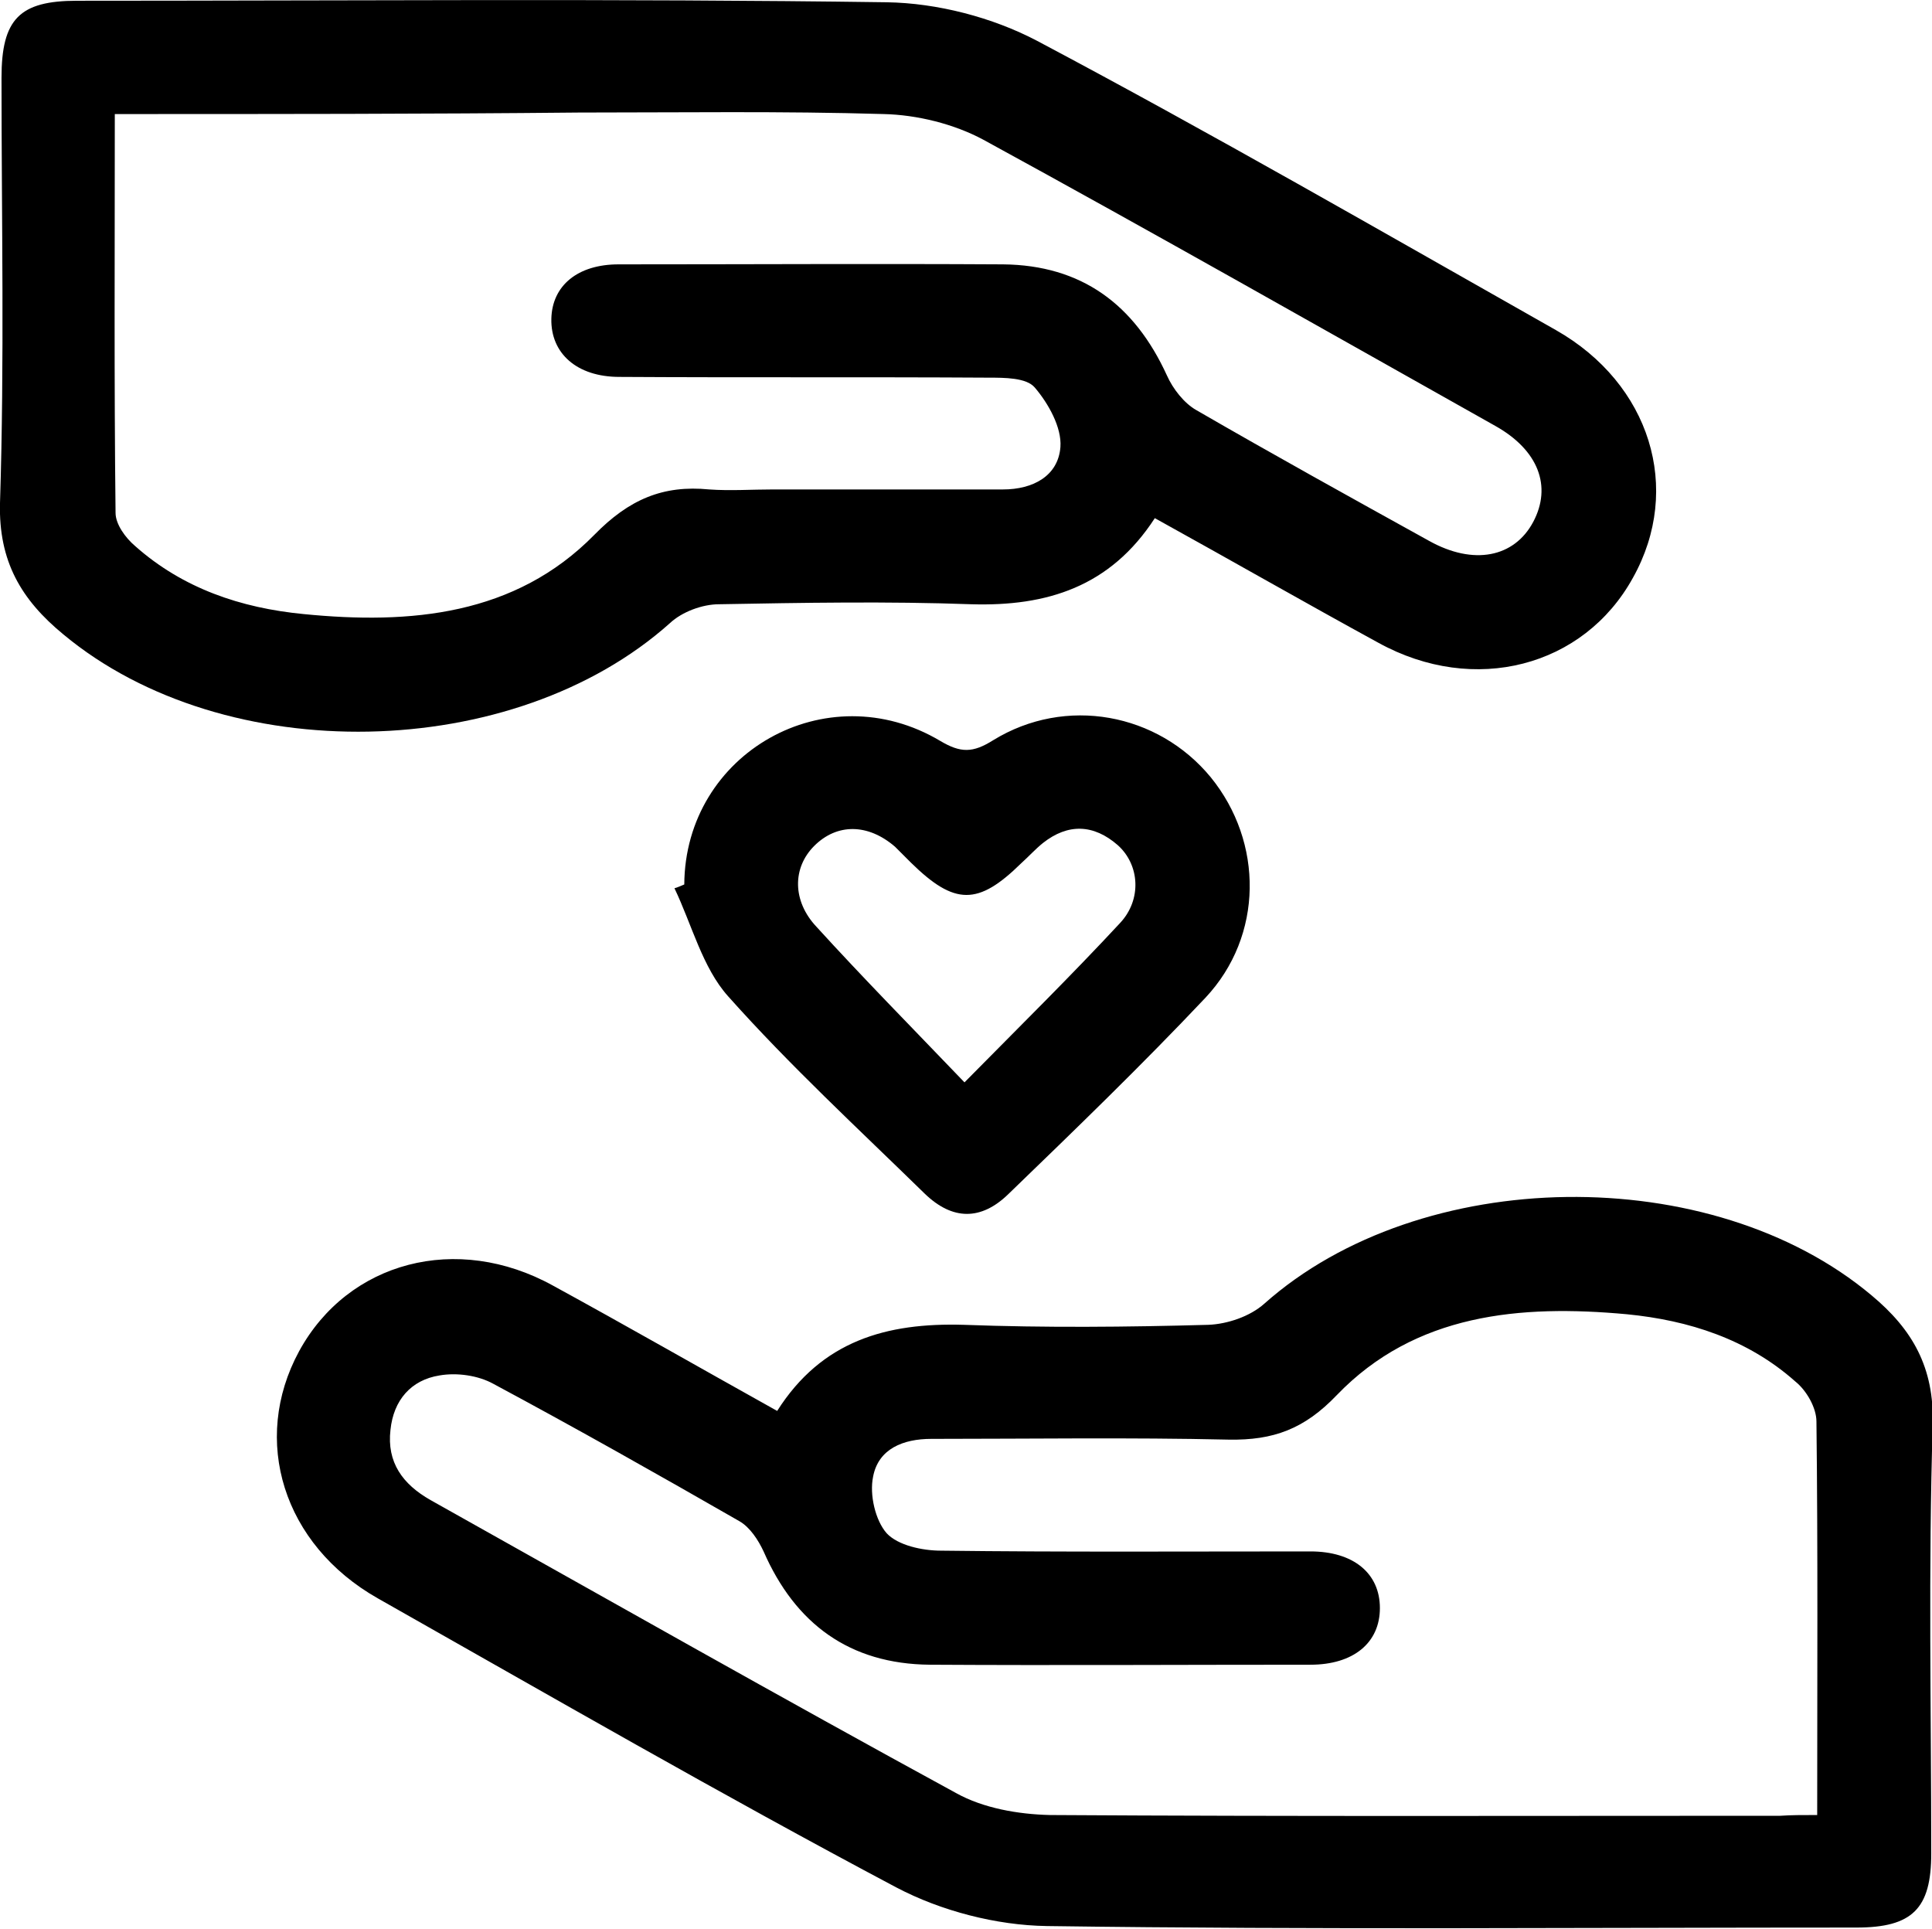 <svg xmlns="http://www.w3.org/2000/svg" xmlns:xlink="http://www.w3.org/1999/xlink" id="Layer_1" x="0px" y="0px" viewBox="0 0 255.8 255.4" style="enable-background:new 0 0 255.8 255.4;" xml:space="preserve"><g id="mzVkjy_00000084532270988485700000000000040960123133864879_">	<g>		<path d="M152.9,68.6c-5.9,9.1-14.3,11.7-24.3,11.4c-11.1-0.4-22.3-0.2-33.4,0c-2.2,0-4.9,1-6.5,2.5C68,101,29.8,101.8,8.4,84   C2.8,79.4-0.2,74.3,0,66.6C0.6,47.8,0.2,29,0.2,10.3c0-7.8,2.4-10.2,10-10.2c35.7,0,71.5-0.3,107.2,0.2c6.7,0.1,14,2,19.9,5.1   c23.2,12.3,45.9,25.4,68.7,38.3c12.5,7.1,16.8,21,10.2,32.8c-6.5,11.8-21,15.6-33.7,8.6C172.8,79.8,163.2,74.3,152.9,68.6z    M15.2,15.1c0,18-0.1,35.4,0.1,52.8c0,1.5,1.3,3.3,2.6,4.4c6.3,5.6,14,8.2,22.3,9c14.1,1.4,28,0.2,38.5-10.5   c4.6-4.7,9.1-6.6,15.2-6c2.8,0.2,5.6,0,8.5,0c10.1,0,20.3,0,30.4,0c4,0,7.3-1.8,7.6-5.6c0.2-2.6-1.6-5.8-3.4-7.9   c-1.1-1.3-4-1.3-6.1-1.3c-16.3-0.1-32.6,0-48.9-0.1c-5.6,0-9.1-3.1-9-7.7c0.1-4.4,3.5-7.2,8.9-7.2c17,0,33.9-0.1,50.9,0   c10.4,0.1,17.4,5.3,21.7,14.7c0.8,1.8,2.3,3.7,3.9,4.6c10.2,5.9,20.5,11.6,30.8,17.3c5.9,3.3,11.3,2.2,13.8-2.5   c2.5-4.7,0.7-9.5-5-12.7c-22.6-12.7-45.1-25.5-67.8-37.9c-3.9-2.1-8.8-3.3-13.2-3.4c-13.4-0.4-26.9-0.2-40.4-0.2   C56.4,15.1,36.2,15.1,15.2,15.1z"></path>		<path d="M102.9,186.8c5.9-9.3,14.5-11.7,24.7-11.4c10.8,0.4,21.6,0.3,32.4,0c2.5-0.1,5.5-1.1,7.4-2.8   c20.7-18.4,59.2-18.9,80.4-1.1c5.4,4.5,8.3,9.5,8.1,17.1c-0.6,18.9-0.2,37.9-0.2,56.8c0,7.3-2.5,9.8-9.9,9.8   c-35.7,0-71.5,0.3-107.2-0.2c-6.7-0.1-14-2-19.9-5.1c-23.2-12.3-45.9-25.4-68.7-38.3c-12.5-7.1-16.8-20.9-10.4-32.7   c6.5-11.9,20.9-15.7,33.6-8.7C82.9,175.5,92.5,181,102.9,186.8z M240.6,240.3c0-17.9,0.1-35-0.1-52.1c0-1.8-1.3-4.1-2.8-5.3   c-6.3-5.6-14.1-8.1-22.3-8.9c-14.1-1.3-28-0.1-38.4,10.7c-4.3,4.5-8.4,6-14.3,5.9c-13.1-0.3-26.3-0.1-39.4-0.1c-3.7,0-7,1.3-7.7,5   c-0.5,2.4,0.3,5.8,1.8,7.5c1.5,1.6,4.7,2.3,7.2,2.3c16.3,0.2,32.6,0.1,48.9,0.1c5.7,0,9.2,2.9,9.2,7.5c0,4.6-3.5,7.5-9.2,7.5   c-16.8,0-33.6,0.1-50.4,0c-10.6-0.1-17.8-5.4-22-15c-0.7-1.5-1.8-3.2-3.2-4c-10.8-6.2-21.6-12.3-32.6-18.2c-2-1.1-4.8-1.5-7.1-1.1   c-3.8,0.6-6.1,3.3-6.5,7.2c-0.5,4.3,1.6,7.2,5.3,9.3c23.2,13,46.3,26.1,69.6,38.8c3.6,2,8.2,2.8,12.4,2.9   c32.2,0.2,64.5,0.1,96.7,0.1C237.2,240.3,238.6,240.3,240.6,240.3z"></path>		<path d="M90.6,117.1c0.1-17.4,18.8-28,33.9-19c2.7,1.6,4.3,1.6,7-0.1c9.6-5.9,21.8-3.6,28.8,4.9c7,8.6,7,21-0.7,29.2   c-8.4,8.9-17.3,17.5-26.1,26c-3.6,3.5-7.4,3.5-11.1-0.1c-8.8-8.6-17.8-16.9-26-26.1c-3.4-3.8-4.8-9.5-7.1-14.3   C89.7,117.5,90.1,117.3,90.6,117.1z M127.7,143.3c7.5-7.6,14.2-14.2,20.6-21.1c2.9-3.1,2.6-7.7-0.3-10.3c-3.2-2.8-6.6-2.9-9.9-0.3   c-1,0.8-1.9,1.8-2.9,2.7c-5.7,5.6-8.8,5.6-14.6-0.1c-0.7-0.7-1.4-1.4-2.1-2.1c-3.6-3.1-7.7-3.1-10.7-0.1   c-2.9,2.9-2.9,7.3,0.3,10.7C114.2,129.4,120.6,135.9,127.7,143.3z"></path>	</g></g></svg>